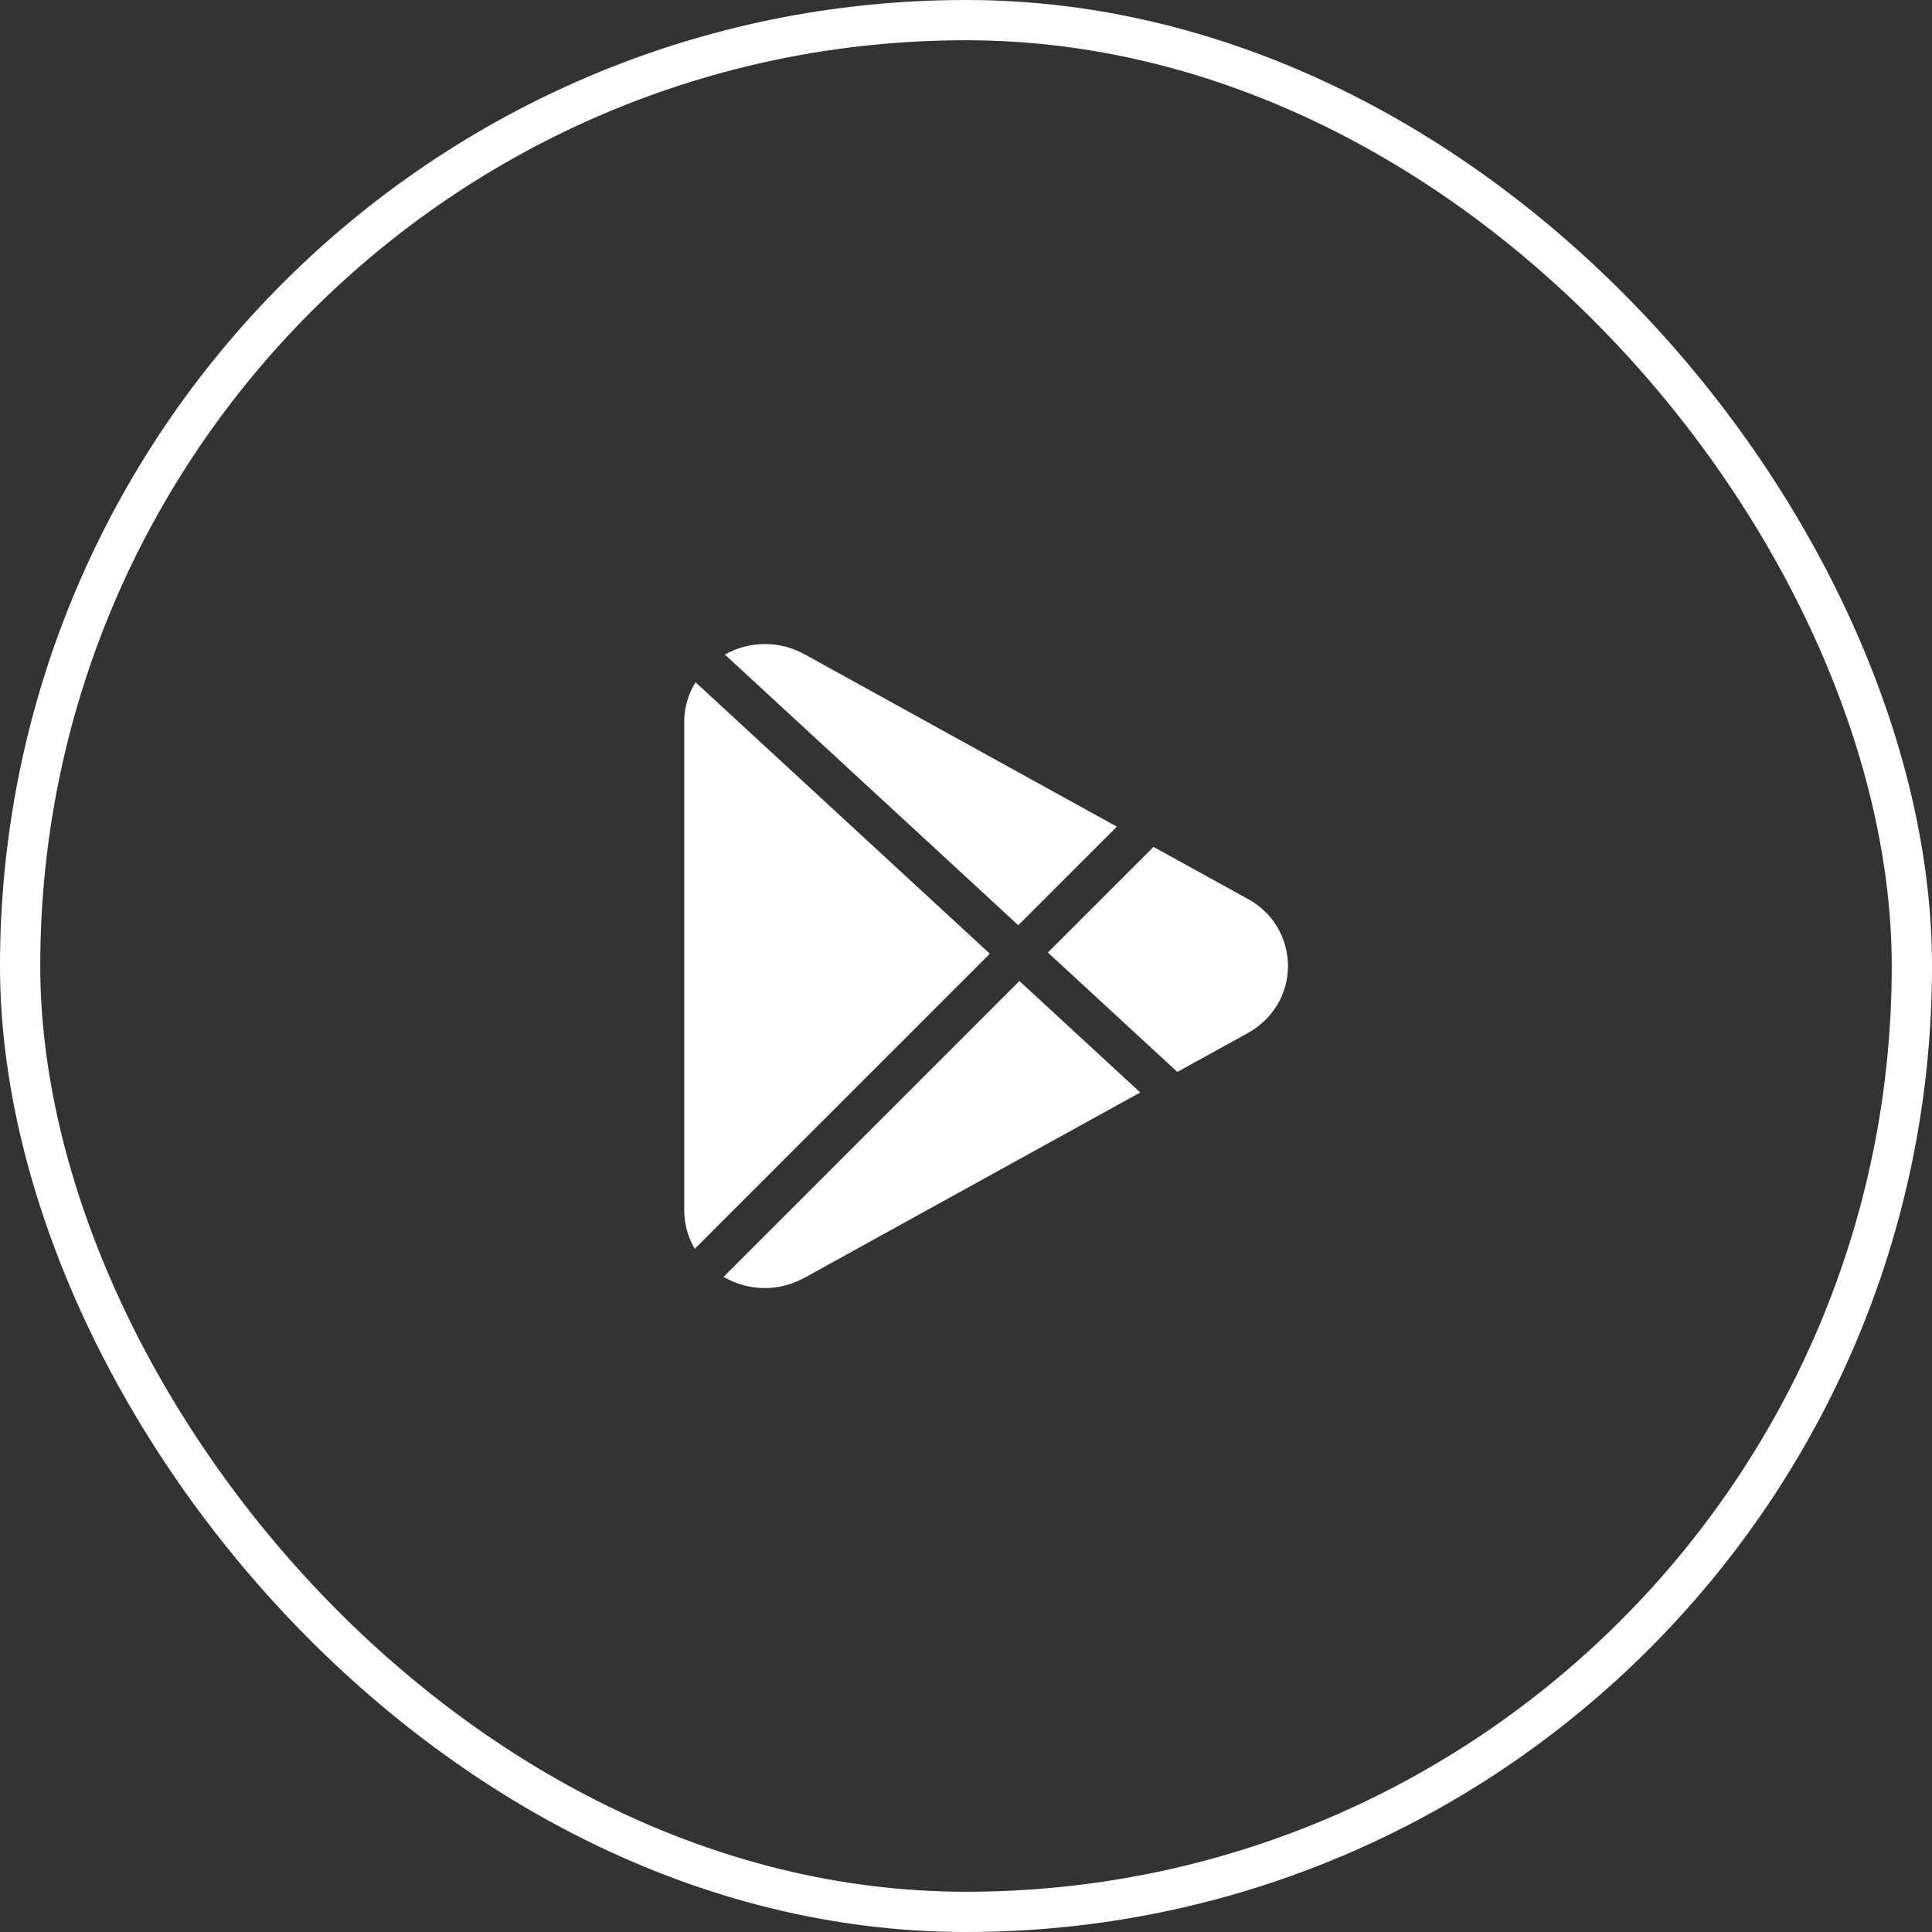 <svg width="48" height="48" viewBox="0 0 48 48" fill="none" xmlns="http://www.w3.org/2000/svg">
<rect x="0" y="0" width="48" height="48" fill="#333333" stroke="none"/>
<path d="M25.299 22.987L27.748 20.538L19.992 16.257C19.689 16.088 19.347 16 19 16.001C18.653 16.002 18.312 16.092 18.009 16.262L25.299 22.987ZM17.28 16.95C17.102 17.241 17 17.574 17 17.927V30.073C17 30.415 17.093 30.741 17.261 31.026L24.592 23.695L17.28 16.95ZM30.995 22.33L28.659 21.041L26.034 23.665L29.251 26.632L30.996 25.669C31.624 25.321 32 24.697 32 23.999C31.999 23.656 31.906 23.319 31.729 23.025C31.552 22.731 31.298 22.491 30.995 22.33ZM25.327 24.373L17.976 31.724C18.286 31.904 18.638 32 18.997 32.002C19.337 32.002 19.679 31.916 19.992 31.743L28.329 27.142L25.327 24.373Z" fill="white"/>
<rect x="0.5" y="0.5" width="47" height="47" rx="23.5" stroke="white"/>
</svg>
